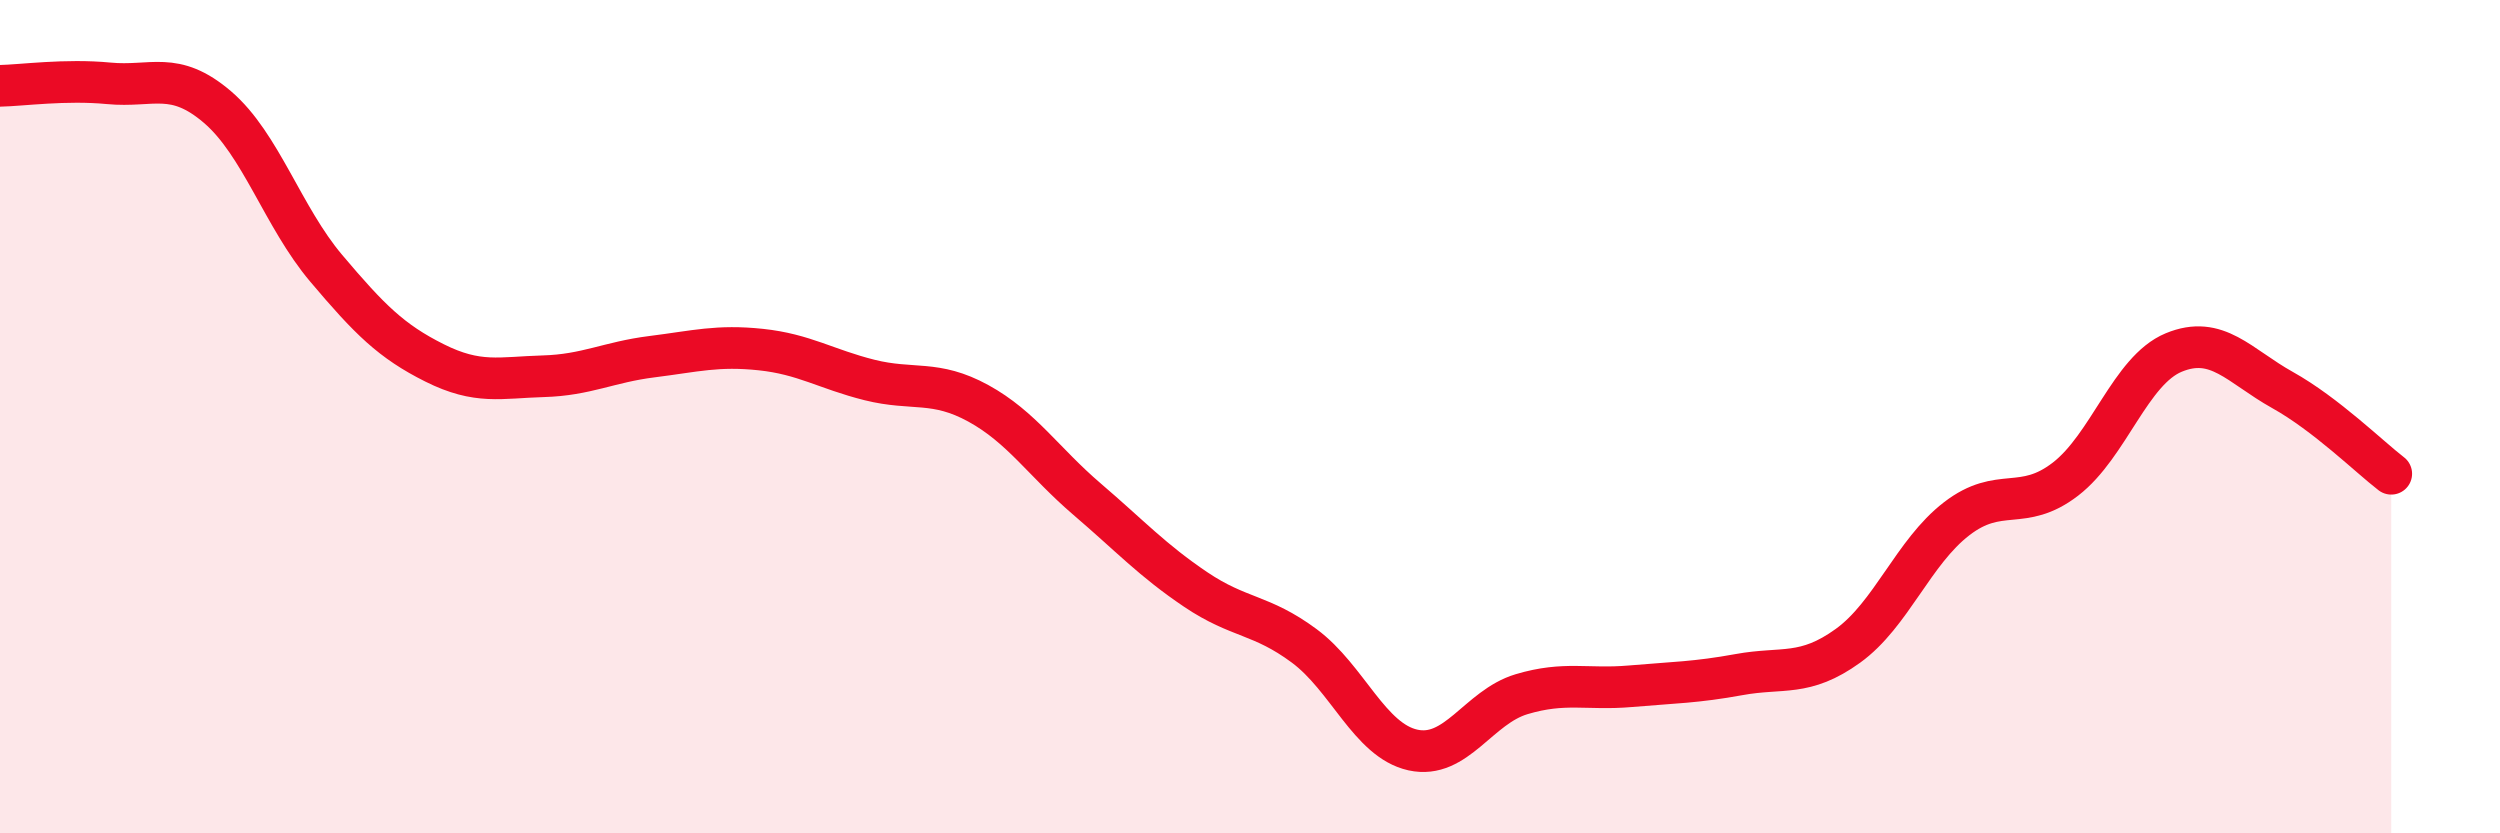 
    <svg width="60" height="20" viewBox="0 0 60 20" xmlns="http://www.w3.org/2000/svg">
      <path
        d="M 0,2.06 C 0.52,2.05 1.57,1.9 2.61,2 C 3.65,2.1 4.18,1.68 5.22,2.57 C 6.26,3.46 6.79,5.21 7.83,6.44 C 8.87,7.67 9.39,8.19 10.43,8.71 C 11.47,9.23 12,9.06 13.04,9.03 C 14.08,9 14.61,8.69 15.65,8.56 C 16.69,8.43 17.22,8.28 18.26,8.39 C 19.3,8.5 19.83,8.86 20.87,9.12 C 21.91,9.38 22.44,9.11 23.48,9.68 C 24.52,10.25 25.05,11.09 26.09,11.98 C 27.13,12.87 27.66,13.45 28.7,14.15 C 29.74,14.85 30.26,14.73 31.3,15.5 C 32.34,16.27 32.87,17.77 33.91,18 C 34.95,18.23 35.48,16.97 36.52,16.66 C 37.56,16.35 38.09,16.56 39.13,16.47 C 40.17,16.38 40.7,16.38 41.74,16.19 C 42.78,16 43.31,16.25 44.35,15.5 C 45.39,14.75 45.92,13.25 46.96,12.45 C 48,11.65 48.53,12.3 49.57,11.5 C 50.61,10.7 51.13,8.89 52.17,8.46 C 53.21,8.03 53.74,8.78 54.78,9.36 C 55.82,9.94 56.87,10.97 57.39,11.37L57.39 20L0 20Z"
        fill="#EB0A25"
        opacity="0.1"
        stroke-linecap="round"
        stroke-linejoin="round"
      />
      <path
        d="M 0,2.06 C 0.52,2.05 1.57,1.9 2.61,2 C 3.65,2.1 4.18,1.68 5.22,2.57 C 6.26,3.46 6.79,5.21 7.83,6.44 C 8.87,7.67 9.39,8.19 10.43,8.71 C 11.47,9.23 12,9.06 13.04,9.03 C 14.08,9 14.61,8.69 15.65,8.56 C 16.69,8.43 17.22,8.28 18.26,8.39 C 19.3,8.5 19.83,8.86 20.87,9.12 C 21.91,9.38 22.44,9.11 23.48,9.68 C 24.52,10.25 25.05,11.09 26.09,11.98 C 27.13,12.87 27.66,13.45 28.7,14.15 C 29.74,14.85 30.26,14.73 31.3,15.5 C 32.34,16.27 32.87,17.77 33.91,18 C 34.95,18.23 35.48,16.97 36.52,16.66 C 37.56,16.35 38.09,16.56 39.13,16.47 C 40.17,16.38 40.7,16.38 41.74,16.19 C 42.78,16 43.31,16.25 44.35,15.5 C 45.39,14.75 45.92,13.25 46.96,12.45 C 48,11.65 48.53,12.3 49.57,11.5 C 50.61,10.7 51.13,8.89 52.17,8.46 C 53.21,8.03 53.74,8.78 54.78,9.36 C 55.82,9.94 56.87,10.97 57.39,11.37"
        stroke="#EB0A25"
        stroke-width="1"
        fill="none"
        stroke-linecap="round"
        stroke-linejoin="round"
      />
    </svg>
  